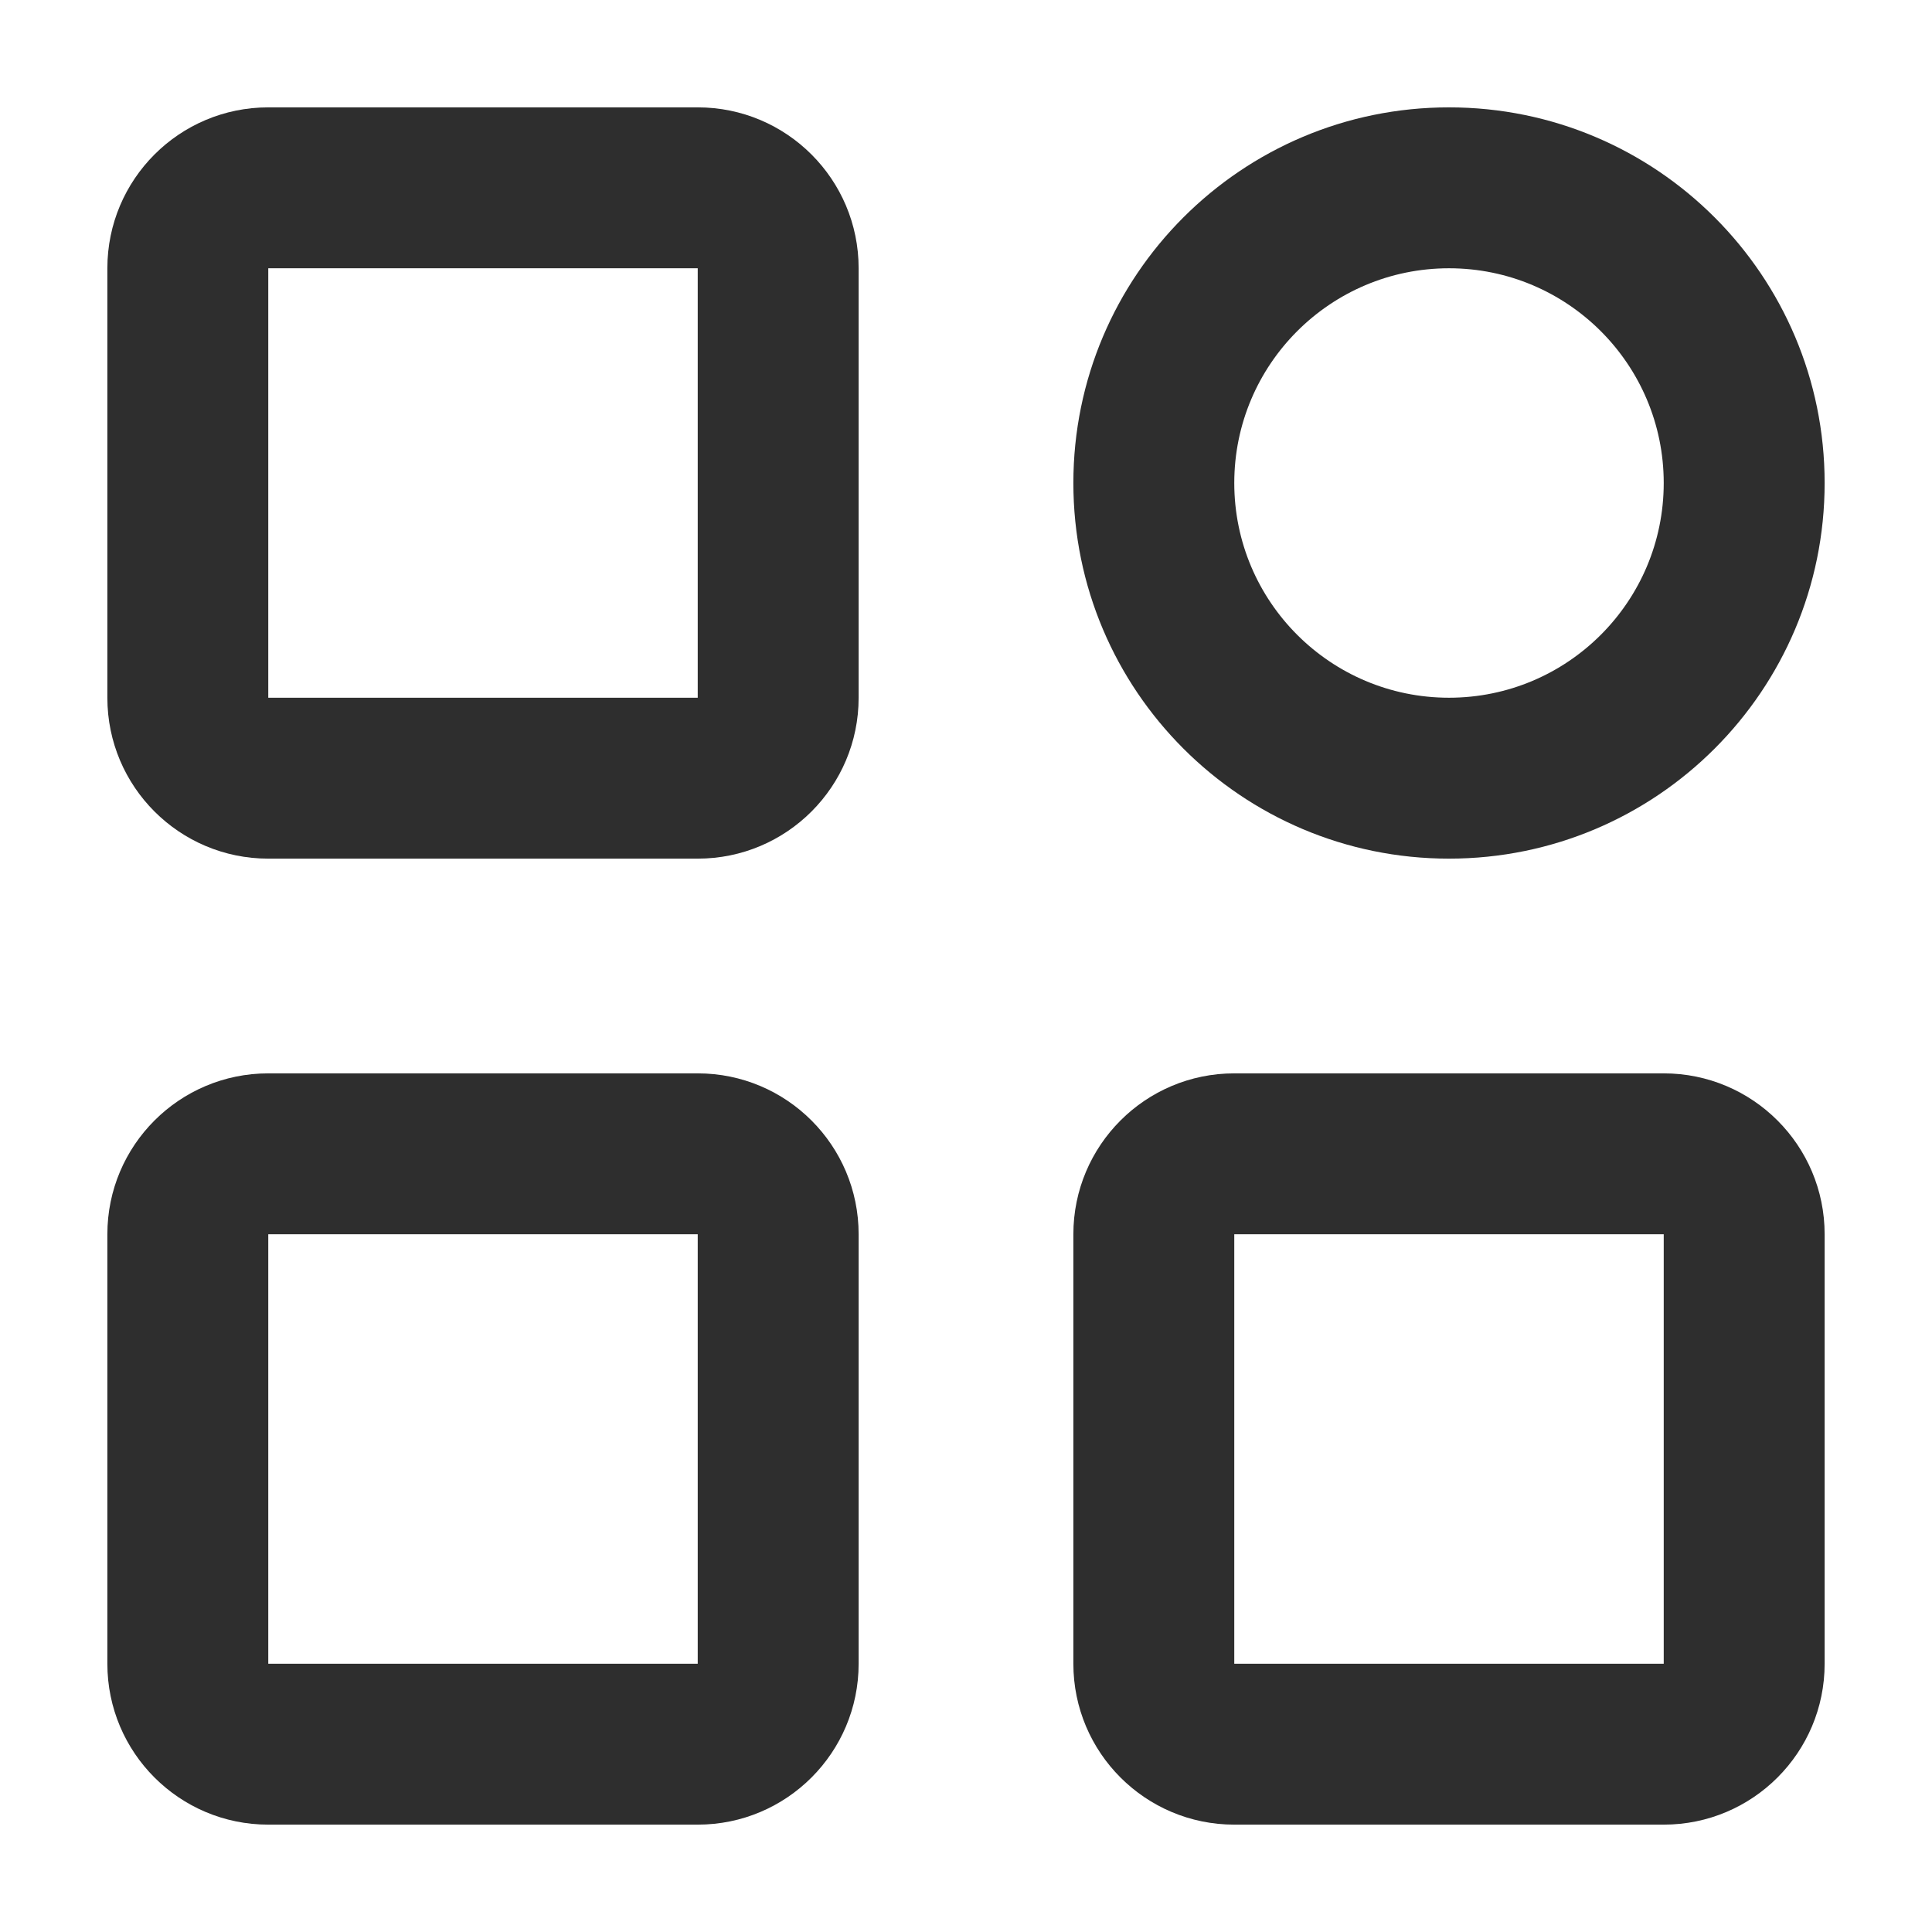 <svg width="14" height="14" viewBox="0 0 14 14" fill="none" xmlns="http://www.w3.org/2000/svg">
<g clip-path="url(#clip0_307_2539)">
<path fill-rule="evenodd" clip-rule="evenodd" d="M5.056 1.944H1.944V5.056H5.056V1.944ZM1.944 0.778C1.3 0.778 0.778 1.3 0.778 1.944V5.056C0.778 5.7 1.3 6.222 1.944 6.222H5.056C5.7 6.222 6.222 5.7 6.222 5.056V1.944C6.222 1.3 5.7 0.778 5.056 0.778H1.944Z" fill="#2E2E2E"/>
<path fill-rule="evenodd" clip-rule="evenodd" d="M5.056 8.944H1.944V12.056H5.056V8.944ZM1.944 7.778C1.3 7.778 0.778 8.3 0.778 8.944V12.056C0.778 12.7 1.3 13.222 1.944 13.222H5.056C5.7 13.222 6.222 12.7 6.222 12.056V8.944C6.222 8.3 5.7 7.778 5.056 7.778H1.944Z" fill="#2E2E2E"/>
<path fill-rule="evenodd" clip-rule="evenodd" d="M8.944 3.5C8.944 4.359 9.641 5.056 10.5 5.056C11.359 5.056 12.056 4.359 12.056 3.5C12.056 2.641 11.359 1.944 10.5 1.944C9.641 1.944 8.944 2.641 8.944 3.5ZM10.5 0.778C8.997 0.778 7.778 1.997 7.778 3.5C7.778 5.003 8.997 6.222 10.5 6.222C12.004 6.222 13.222 5.003 13.222 3.5C13.222 1.997 12.004 0.778 10.5 0.778Z" fill="#2E2E2E"/>
<path fill-rule="evenodd" clip-rule="evenodd" d="M12.056 8.944H8.944V12.056H12.056V8.944ZM8.944 7.778C8.3 7.778 7.778 8.3 7.778 8.944V12.056C7.778 12.7 8.3 13.222 8.944 13.222H12.056C12.7 13.222 13.222 12.7 13.222 12.056V8.944C13.222 8.3 12.7 7.778 12.056 7.778H8.944Z" fill="#2E2E2E"/>
</g>
<defs>
<clipPath id="clip0_307_2539">
<rect width="14" height="14" fill="white"/>
</clipPath>
</defs>
</svg>
